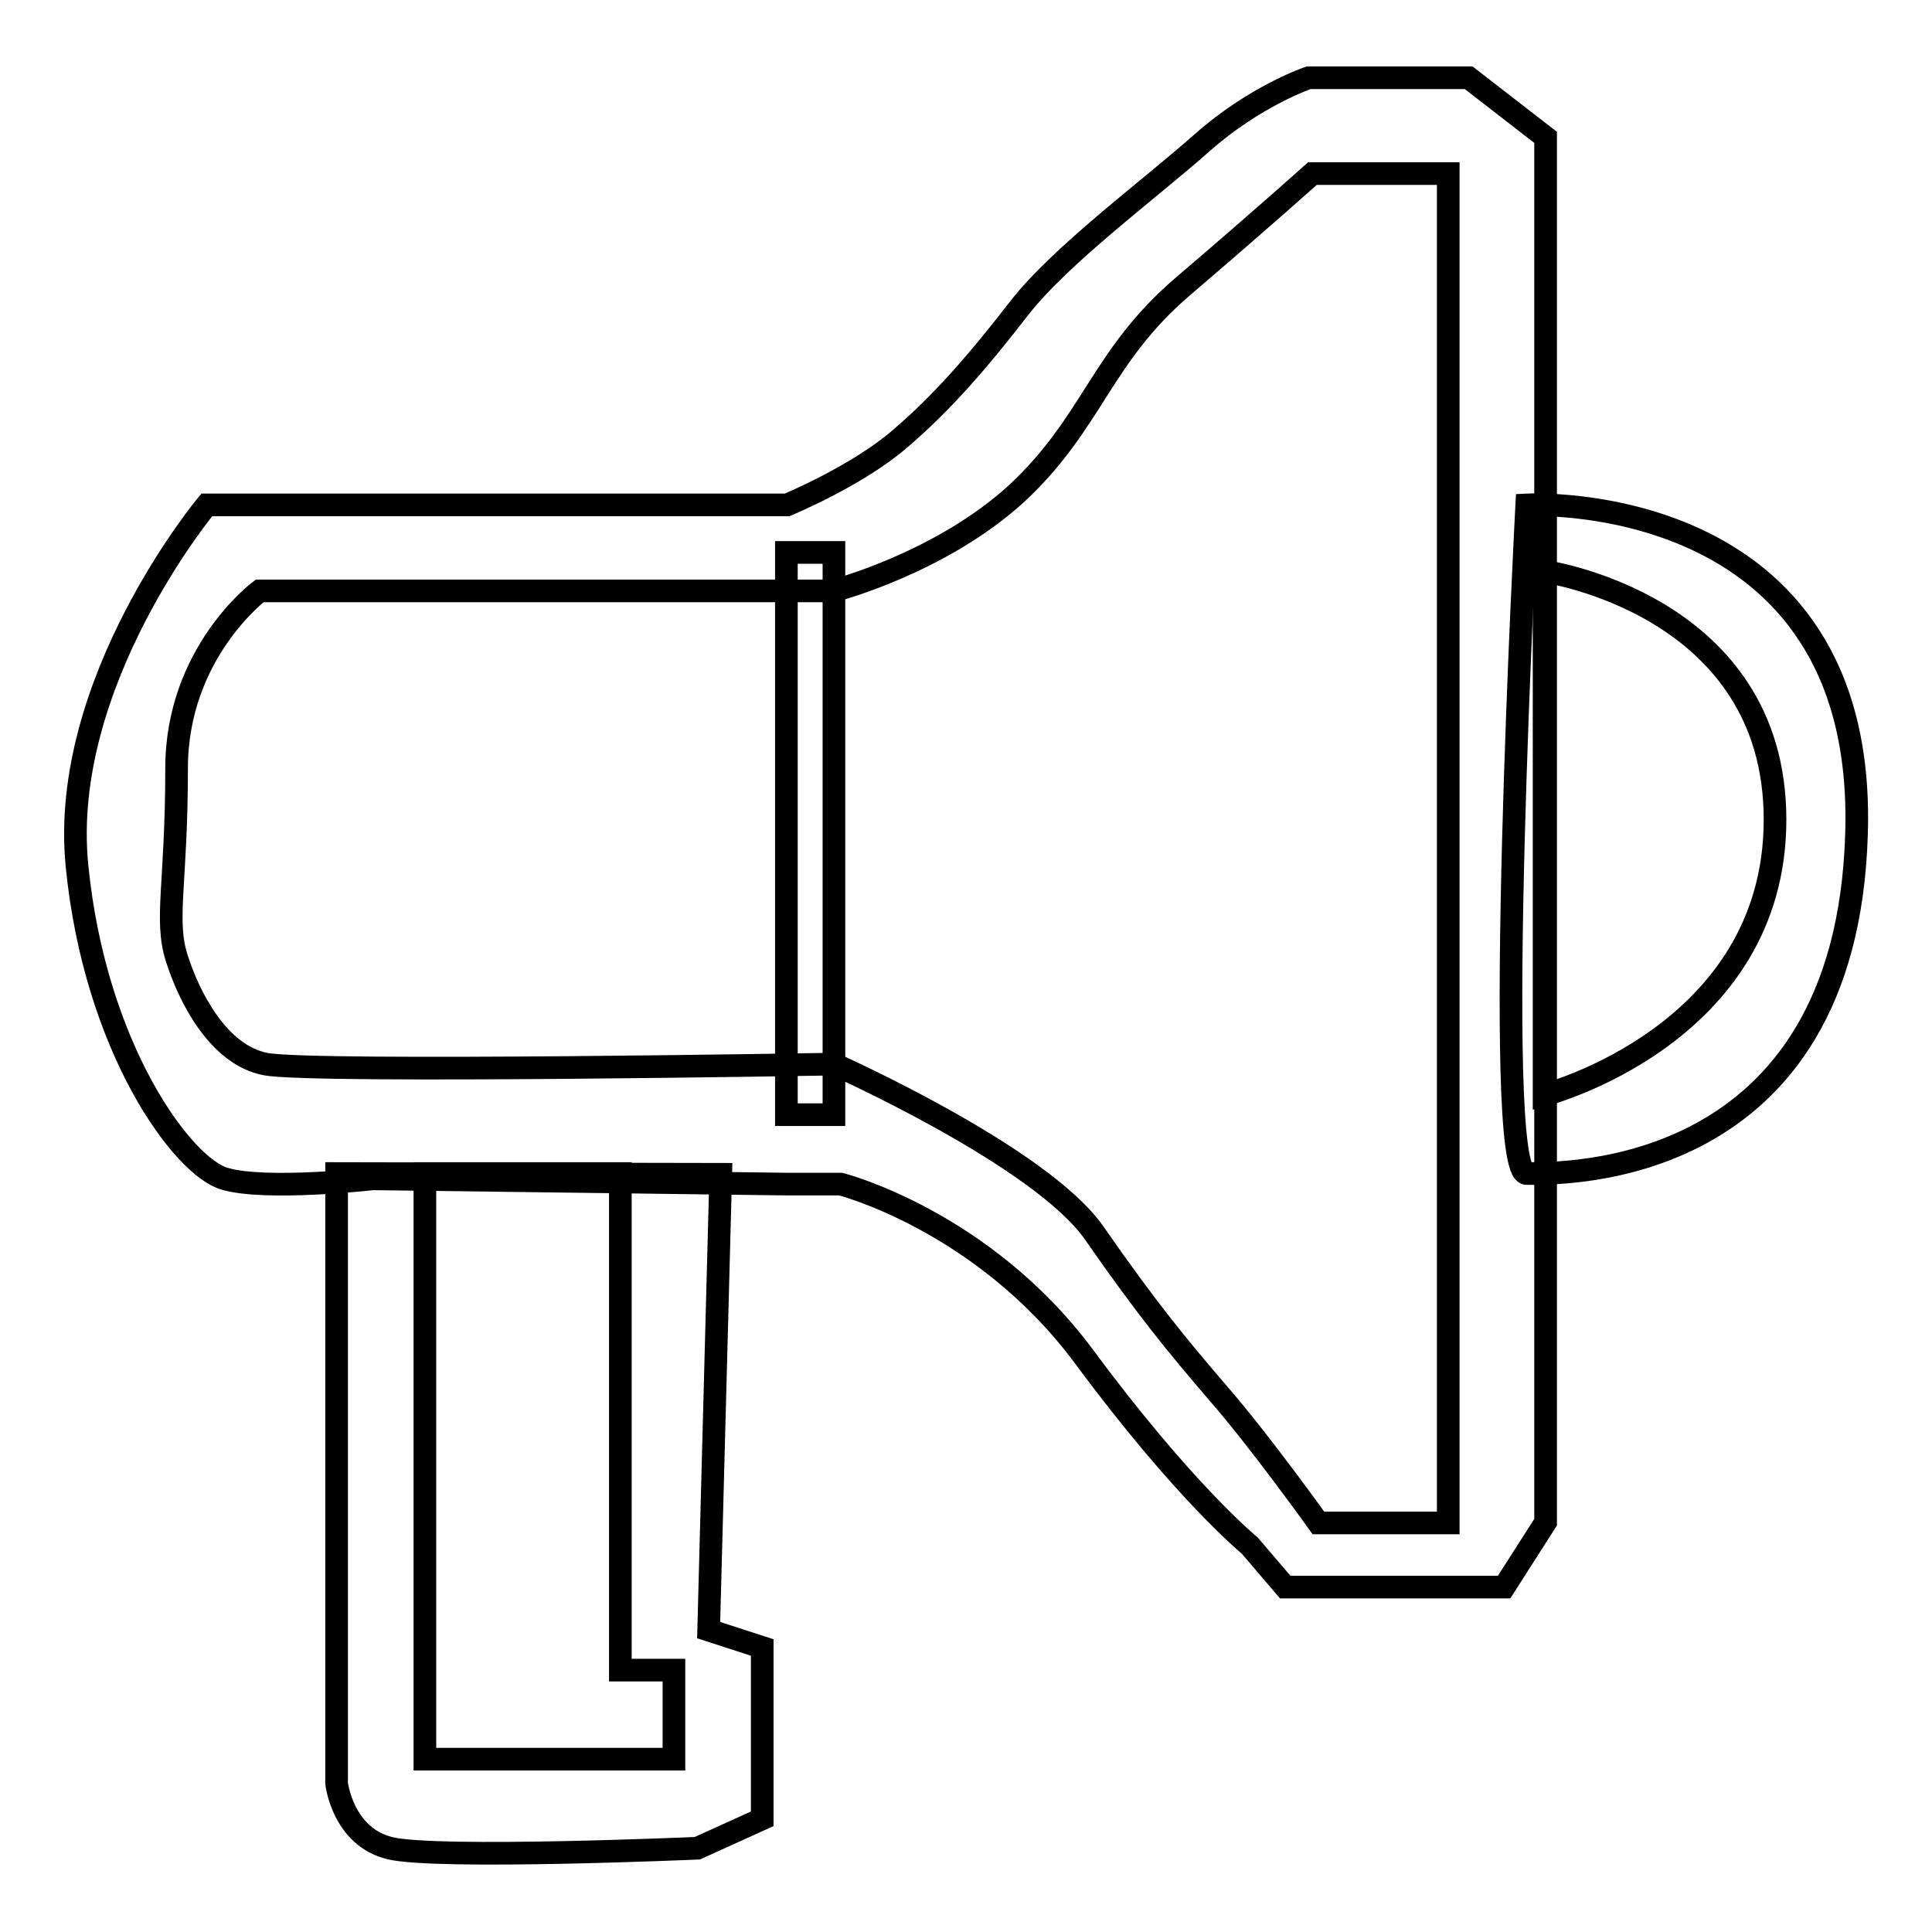 <?xml version="1.0" encoding="utf-8"?>
<!-- Svg Vector Icons : http://www.onlinewebfonts.com/icon -->
<!DOCTYPE svg PUBLIC "-//W3C//DTD SVG 1.1//EN" "http://www.w3.org/Graphics/SVG/1.1/DTD/svg11.dtd">
<svg version="1.1" xmlns="http://www.w3.org/2000/svg" xmlns:xlink="http://www.w3.org/1999/xlink" x="0px" y="0px" viewBox="0 0 256 256" enable-background="new 0 0 256 256" xml:space="preserve">
<g><g><path stroke-width="3" fill-opacity="0" stroke="#000000"  d="M104.3,66.9H27.4c0,0-19.6,23.5-17.2,47.8c2.4,24.3,14.1,40,19.6,41.5c5.5,1.6,19.6,0,19.6,0l54.9,0.7h7.1c0,0,18.8,4.8,32.2,22.8c13.3,18,22,25.1,22,25.1l4.7,5.5h29l5.5-8.6v-178v-5.5l-10.2-7.9h-21.2c0,0-7.1,2.4-14.1,8.6c-7.1,6.3-18.8,14.9-24.3,22c-5.5,7.1-10.2,12.5-15.7,17.2C113.7,63,104.3,66.9,104.3,66.9z"/><path stroke-width="3" fill-opacity="0" stroke="#000000"  d="M110.4,78.3H34.4c0,0-11,8.2-11,23.5s-1.6,20,0,25.1c1.6,5.1,5.5,12.9,11.8,14.1s75.3,0,75.3,0s27.4,12.2,34.5,22.4c7.1,10.2,11,14.9,16.4,21.2c5.5,6.3,13.3,17.2,13.3,17.2h17.2V32.7V23h-18c0,0-6.1,5.5-17.1,14.9c-11,9.4-11.9,18-22.1,27.5C124.5,74.7,110.4,78.3,110.4,78.3z"/><path stroke-width="3" fill-opacity="0" stroke="#000000"  d="M104.2,73.2h6.3v74.5h-6.3V73.2L104.2,73.2z"/><path stroke-width="3" fill-opacity="0" stroke="#000000"  d="M202.3,66.9c0,0,45.1-2.4,43.7,43.5c-1.3,45.9-39,45.1-43.7,45.1C197.6,155.5,202.3,66.9,202.3,66.9z"/><path stroke-width="3" fill-opacity="0" stroke="#000000"  d="M204.6,75.7c0,0,30.6,4.3,30.6,32.9s-30.6,36.5-30.6,36.5V75.7z"/><path stroke-width="3" fill-opacity="0" stroke="#000000"  d="M44.6,155.5v80.8c0,0,0.8,7.1,7.1,8.6c6.3,1.5,40.7,0,40.7,0l8.6-3.9v-14.1v-8.6l-7.1-2.3l1.6-60.4L44.6,155.5L44.6,155.5z"/><path stroke-width="3" fill-opacity="0" stroke="#000000"  d="M56.3,155.5h25.9v65.8h7.1v11.8H56.3V155.5z"/></g></g>
</svg>